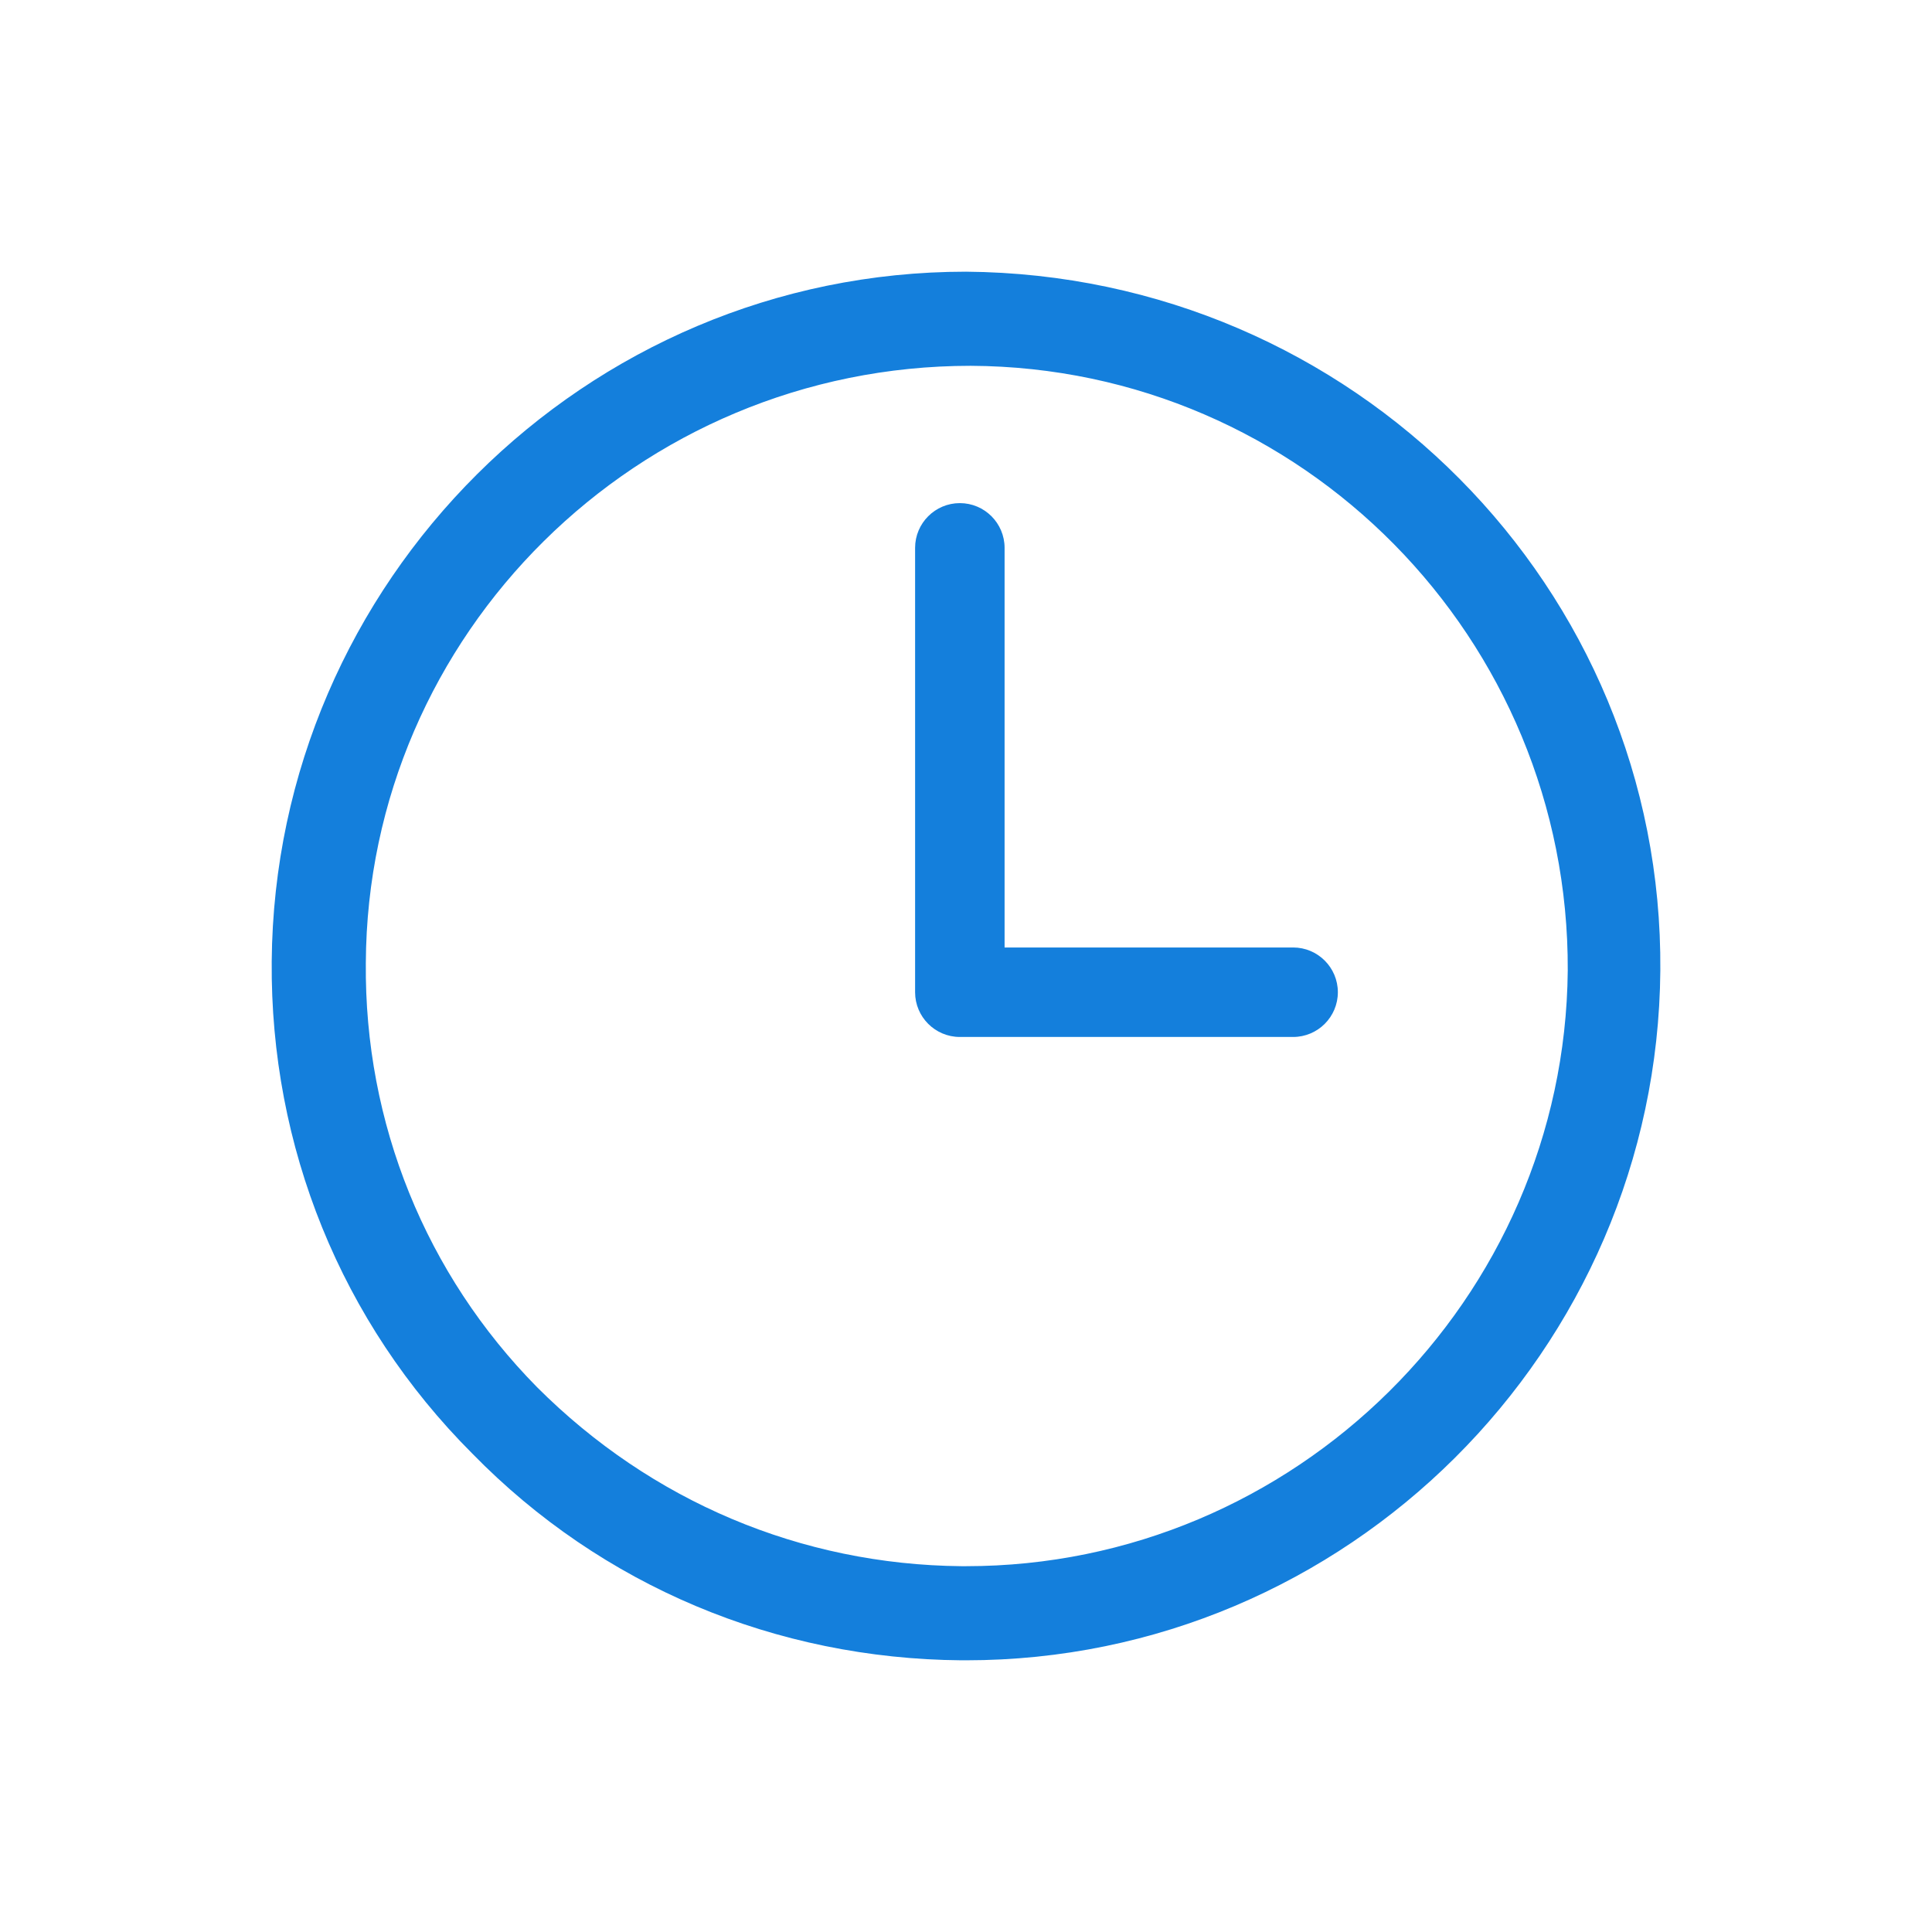 <svg width="384" height="384" viewBox="0 0 384 384" fill="none" xmlns="http://www.w3.org/2000/svg">
<g clip-path="url(#clip0_293_2084)">
<path d="M192.004 54C116.258 54 54.618 115.64 54.005 191.079C53.698 227.879 67.805 262.839 93.871 288.905C119.631 315.278 154.284 329.692 191.084 329.998H192.004C267.75 329.998 329.39 268.359 330.003 192.919C330.616 116.866 268.977 54.613 192.004 54ZM192.004 311.292H191.084C159.191 310.985 129.444 298.412 106.751 275.719C84.671 253.332 72.405 223.279 72.711 191.386C73.018 126.066 126.684 72.707 192.924 72.707C258.857 73.013 311.91 126.986 311.603 192.919C310.99 258.239 257.324 311.292 192.004 311.292Z" fill="#147FDC"/>
<path d="M257.016 188.319H199.67V108.893C199.67 103.986 195.683 99.999 190.777 99.999C185.87 99.999 181.883 103.986 181.883 108.893V197.212C181.883 202.119 185.87 206.105 190.777 206.105H257.016C261.923 206.105 265.909 202.119 265.909 197.212C265.909 192.306 261.923 188.319 257.016 188.319Z" fill="#147FDC"/>
</g>
<defs>
<clipPath id="clip0_293_2084">
<rect width="384" height="384" fill="white"/>
</clipPath>
</defs>
</svg>

